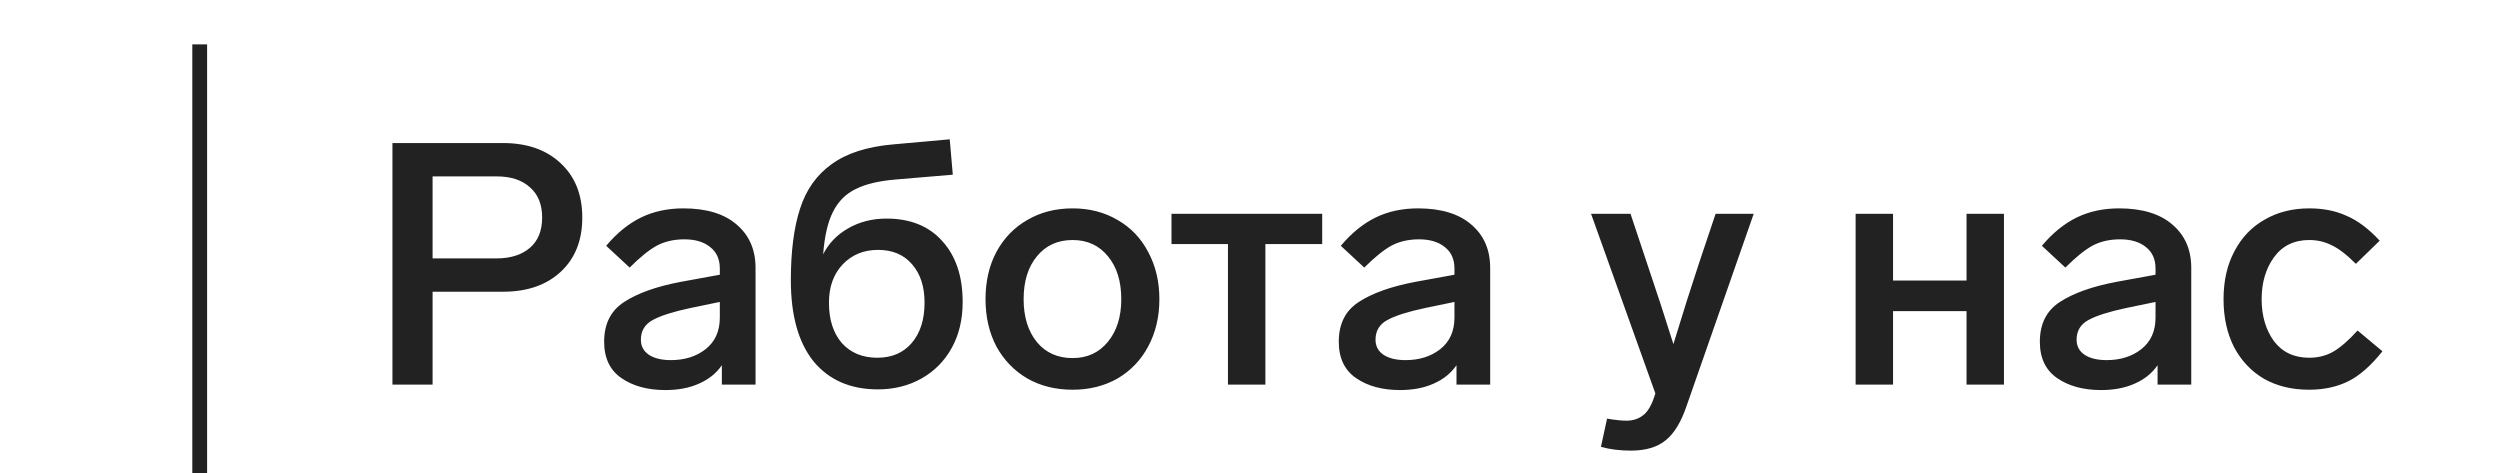 <svg width="169" height="32" viewBox="0 0 169 32" fill="none" xmlns="http://www.w3.org/2000/svg">
<g clip-path="url(#clip0_3:11)">
<line x1="13.5" y1="3" x2="13.5" y2="35" stroke="#222222"/>
<path d="M34.004 9.67C35.63 9.67 36.925 10.122 37.891 11.027C38.873 11.932 39.363 13.158 39.363 14.707C39.363 16.256 38.873 17.482 37.891 18.387C36.925 19.276 35.63 19.721 34.004 19.721H29.243V26H26.529V9.67H34.004ZM29.243 11.924V17.467H33.567C34.518 17.467 35.269 17.229 35.821 16.754C36.373 16.279 36.649 15.596 36.649 14.707C36.649 13.818 36.373 13.135 35.821 12.66C35.285 12.169 34.533 11.924 33.567 11.924H29.243ZM46.199 14.086C47.763 14.086 48.967 14.454 49.81 15.19C50.653 15.911 51.075 16.884 51.075 18.111V26H48.798V24.689C48.43 25.226 47.916 25.64 47.257 25.931C46.613 26.222 45.854 26.368 44.98 26.368C43.784 26.368 42.795 26.1 42.013 25.563C41.231 25.026 40.84 24.206 40.84 23.102C40.84 21.891 41.292 20.994 42.197 20.411C43.117 19.813 44.39 19.361 46.015 19.054L48.66 18.571V18.157C48.66 17.528 48.445 17.045 48.016 16.708C47.587 16.355 47.004 16.179 46.268 16.179C45.547 16.179 44.919 16.325 44.382 16.616C43.861 16.907 43.255 17.398 42.565 18.088L40.978 16.616C41.699 15.757 42.481 15.121 43.324 14.707C44.167 14.293 45.126 14.086 46.199 14.086ZM45.348 24.344C46.283 24.344 47.065 24.099 47.694 23.608C48.338 23.102 48.66 22.389 48.66 21.469V20.411L46.659 20.825C45.509 21.07 44.666 21.339 44.129 21.63C43.592 21.921 43.324 22.366 43.324 22.964C43.324 23.393 43.5 23.731 43.853 23.976C44.221 24.221 44.719 24.344 45.348 24.344ZM59.924 14.776C61.534 14.776 62.791 15.282 63.696 16.294C64.616 17.306 65.076 18.678 65.076 20.411C65.076 21.592 64.831 22.627 64.34 23.516C63.849 24.405 63.167 25.095 62.293 25.586C61.419 26.077 60.438 26.322 59.349 26.322C57.493 26.322 56.044 25.693 55.002 24.436C53.974 23.163 53.461 21.331 53.461 18.939C53.461 16.992 53.668 15.382 54.082 14.109C54.496 12.821 55.209 11.817 56.221 11.096C57.233 10.36 58.613 9.915 60.361 9.762L64.202 9.417L64.409 11.809L60.591 12.131C59.441 12.223 58.529 12.438 57.854 12.775C57.179 13.097 56.666 13.611 56.313 14.316C55.96 15.006 55.738 15.964 55.646 17.191C56.014 16.455 56.574 15.872 57.325 15.443C58.092 14.998 58.958 14.776 59.924 14.776ZM59.303 24.183C60.284 24.183 61.059 23.853 61.626 23.194C62.209 22.519 62.5 21.607 62.5 20.457C62.5 19.368 62.216 18.502 61.649 17.858C61.097 17.214 60.33 16.892 59.349 16.892C58.383 16.892 57.586 17.222 56.957 17.881C56.343 18.54 56.037 19.399 56.037 20.457C56.037 21.607 56.328 22.519 56.911 23.194C57.509 23.853 58.306 24.183 59.303 24.183ZM72.509 14.086C73.644 14.086 74.656 14.347 75.545 14.868C76.435 15.374 77.125 16.095 77.615 17.03C78.121 17.965 78.374 19.031 78.374 20.227C78.374 21.423 78.121 22.489 77.615 23.424C77.125 24.344 76.435 25.065 75.545 25.586C74.656 26.092 73.644 26.345 72.509 26.345C71.359 26.345 70.34 26.092 69.45 25.586C68.561 25.065 67.863 24.344 67.357 23.424C66.867 22.489 66.621 21.423 66.621 20.227C66.621 19.016 66.867 17.95 67.357 17.03C67.863 16.095 68.561 15.374 69.45 14.868C70.34 14.347 71.359 14.086 72.509 14.086ZM72.509 16.225C71.497 16.225 70.692 16.593 70.094 17.329C69.496 18.05 69.197 19.016 69.197 20.227C69.197 21.423 69.496 22.389 70.094 23.125C70.692 23.846 71.497 24.206 72.509 24.206C73.491 24.206 74.28 23.846 74.878 23.125C75.492 22.389 75.798 21.423 75.798 20.227C75.798 19.016 75.499 18.05 74.901 17.329C74.303 16.593 73.506 16.225 72.509 16.225ZM89.381 14.454V16.501H85.54V26H83.01V16.501H79.192V14.454H89.381ZM95.86 14.086C97.424 14.086 98.628 14.454 99.471 15.19C100.314 15.911 100.736 16.884 100.736 18.111V26H98.459V24.689C98.091 25.226 97.577 25.64 96.918 25.931C96.274 26.222 95.515 26.368 94.641 26.368C93.445 26.368 92.456 26.1 91.674 25.563C90.892 25.026 90.501 24.206 90.501 23.102C90.501 21.891 90.953 20.994 91.858 20.411C92.778 19.813 94.051 19.361 95.676 19.054L98.321 18.571V18.157C98.321 17.528 98.106 17.045 97.677 16.708C97.248 16.355 96.665 16.179 95.929 16.179C95.208 16.179 94.58 16.325 94.043 16.616C93.522 16.907 92.916 17.398 92.226 18.088L90.639 16.616C91.36 15.757 92.142 15.121 92.985 14.707C93.828 14.293 94.787 14.086 95.86 14.086ZM95.009 24.344C95.944 24.344 96.726 24.099 97.355 23.608C97.999 23.102 98.321 22.389 98.321 21.469V20.411L96.32 20.825C95.17 21.07 94.327 21.339 93.79 21.63C93.253 21.921 92.985 22.366 92.985 22.964C92.985 23.393 93.161 23.731 93.514 23.976C93.882 24.221 94.38 24.344 95.009 24.344ZM115.974 14.454H118.55L114.019 27.426C113.651 28.515 113.184 29.289 112.616 29.749C112.049 30.224 111.259 30.462 110.247 30.462C109.511 30.462 108.837 30.378 108.223 30.209L108.637 28.3C109.189 28.392 109.626 28.438 109.948 28.438C110.393 28.438 110.769 28.315 111.075 28.07C111.382 27.84 111.635 27.418 111.834 26.805L111.903 26.598L107.556 14.454H110.224L111.351 17.835C111.995 19.736 112.586 21.546 113.122 23.263C113.766 21.147 114.341 19.33 114.847 17.812L115.974 14.454ZM135.468 14.454V26H132.938V21.032H127.97V26H125.44V14.454H127.97V18.962H132.938V14.454H135.468ZM143.253 14.086C144.817 14.086 146.02 14.454 146.864 15.19C147.707 15.911 148.129 16.884 148.129 18.111V26H145.852V24.689C145.484 25.226 144.97 25.64 144.311 25.931C143.667 26.222 142.908 26.368 142.034 26.368C140.838 26.368 139.849 26.1 139.067 25.563C138.285 25.026 137.894 24.206 137.894 23.102C137.894 21.891 138.346 20.994 139.251 20.411C140.171 19.813 141.443 19.361 143.069 19.054L145.714 18.571V18.157C145.714 17.528 145.499 17.045 145.07 16.708C144.64 16.355 144.058 16.179 143.322 16.179C142.601 16.179 141.972 16.325 141.436 16.616C140.914 16.907 140.309 17.398 139.619 18.088L138.032 16.616C138.752 15.757 139.534 15.121 140.378 14.707C141.221 14.293 142.179 14.086 143.253 14.086ZM142.402 24.344C143.337 24.344 144.119 24.099 144.748 23.608C145.392 23.102 145.714 22.389 145.714 21.469V20.411L143.713 20.825C142.563 21.07 141.719 21.339 141.183 21.63C140.646 21.921 140.378 22.366 140.378 22.964C140.378 23.393 140.554 23.731 140.907 23.976C141.275 24.221 141.773 24.344 142.402 24.344ZM159.258 17.835C158.629 17.206 158.077 16.785 157.602 16.57C157.142 16.34 156.643 16.225 156.107 16.225C155.079 16.225 154.282 16.616 153.715 17.398C153.163 18.165 152.887 19.108 152.887 20.227C152.887 21.346 153.163 22.289 153.715 23.056C154.282 23.807 155.079 24.183 156.107 24.183C156.689 24.183 157.218 24.053 157.694 23.792C158.184 23.516 158.744 23.033 159.373 22.343L161.052 23.746C160.285 24.712 159.518 25.387 158.752 25.77C157.985 26.153 157.096 26.345 156.084 26.345C154.934 26.345 153.922 26.1 153.048 25.609C152.189 25.103 151.514 24.39 151.024 23.47C150.548 22.535 150.311 21.454 150.311 20.227C150.311 18.985 150.556 17.904 151.047 16.984C151.537 16.049 152.22 15.336 153.094 14.845C153.968 14.339 154.972 14.086 156.107 14.086C157.057 14.086 157.901 14.255 158.637 14.592C159.388 14.914 160.132 15.474 160.868 16.271L159.258 17.835Z" fill="#222222"/>
</g>
<defs>
<clipPath id="clip0_3:11">
<rect width="169" height="32" fill="white"/>
</clipPath>
</defs>
</svg>
